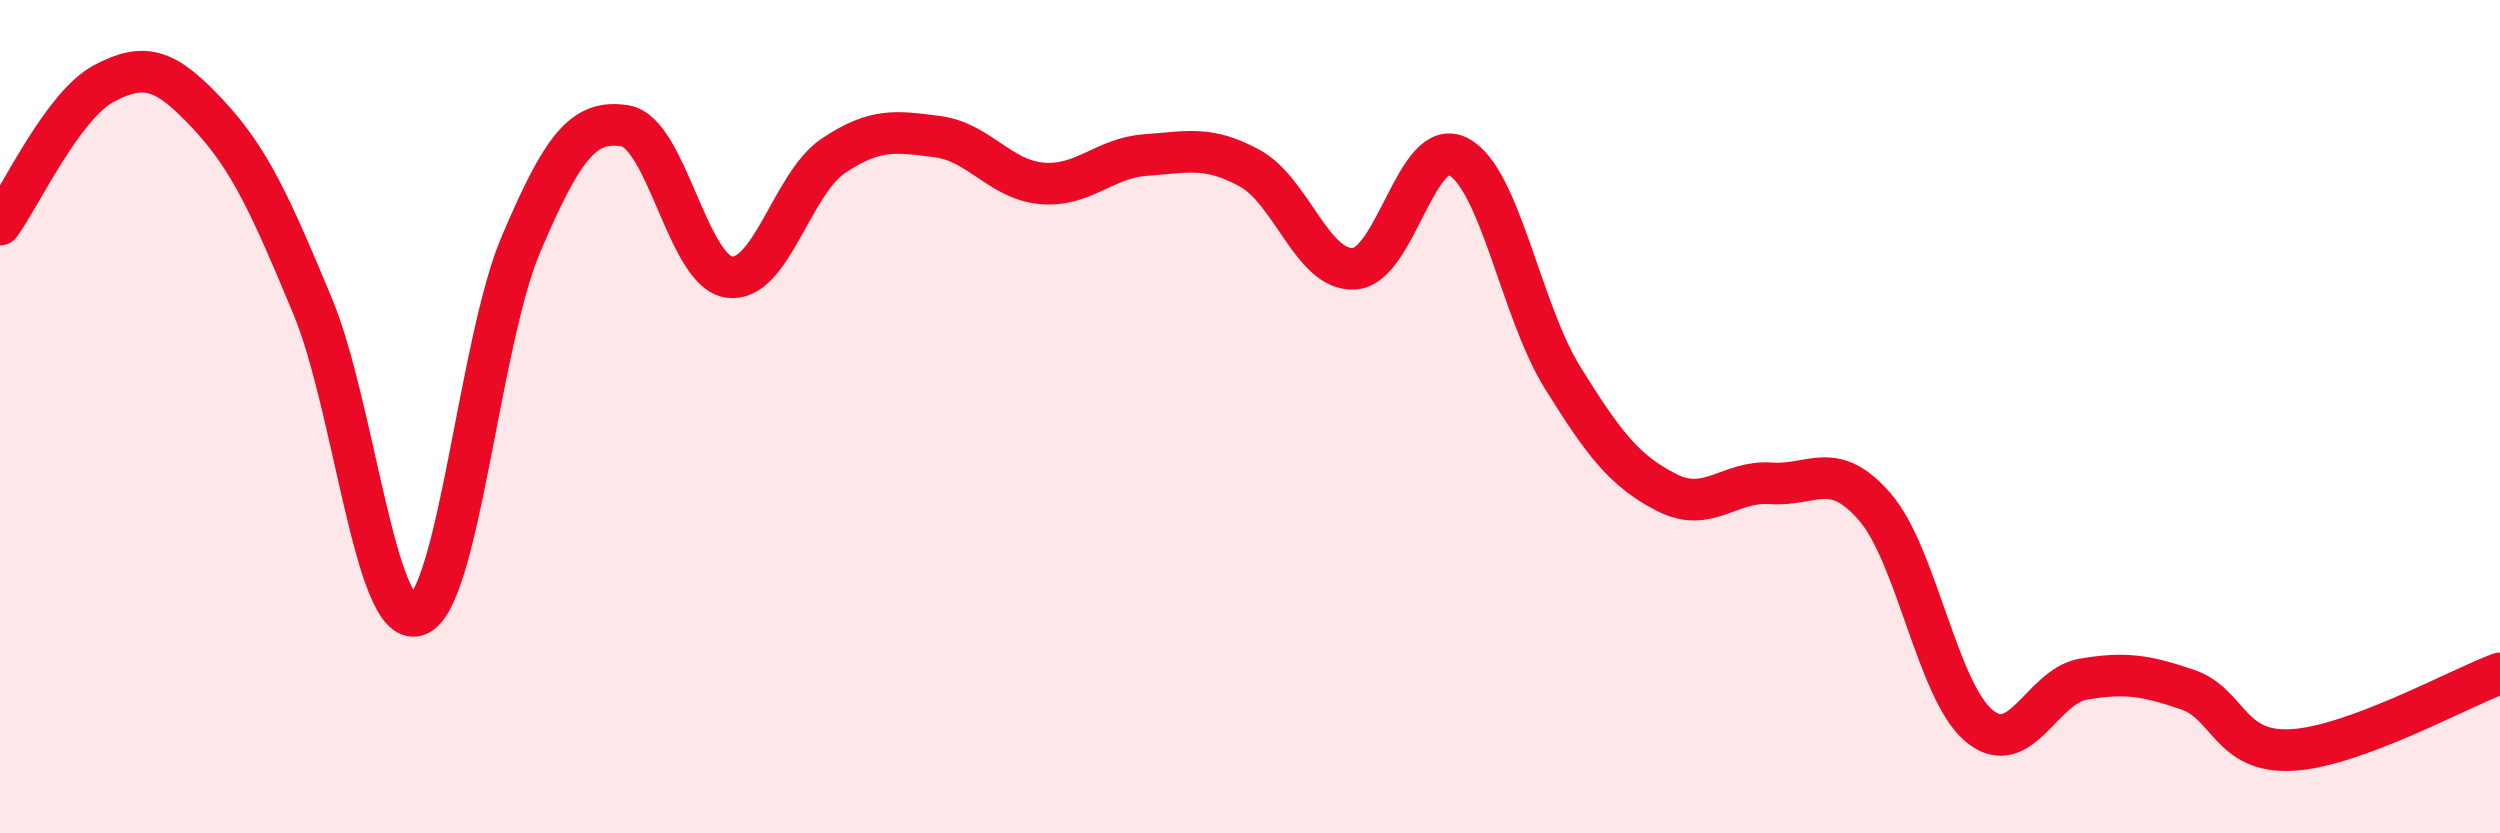 
    <svg width="60" height="20" viewBox="0 0 60 20" xmlns="http://www.w3.org/2000/svg">
      <path
        d="M 0,5.39 C 0.5,4.71 1.5,2.53 2.5,2 C 3.5,1.47 4,1.68 5,2.75 C 6,3.82 6.5,4.94 7.5,7.34 C 8.5,9.74 9,15.06 10,14.77 C 11,14.48 11.5,8.22 12.5,5.87 C 13.5,3.52 14,2.86 15,3.02 C 16,3.18 16.5,6.51 17.5,6.65 C 18.5,6.79 19,4.41 20,3.74 C 21,3.07 21.5,3.15 22.5,3.28 C 23.5,3.41 24,4.31 25,4.4 C 26,4.49 26.5,3.79 27.5,3.72 C 28.5,3.65 29,3.49 30,4.04 C 31,4.59 31.5,6.51 32.5,6.45 C 33.5,6.39 34,3.24 35,3.76 C 36,4.28 36.5,7.45 37.5,9.06 C 38.5,10.67 39,11.31 40,11.82 C 41,12.33 41.5,11.53 42.5,11.6 C 43.5,11.67 44,11.01 45,12.17 C 46,13.33 46.5,16.59 47.5,17.42 C 48.5,18.25 49,16.47 50,16.3 C 51,16.13 51.5,16.21 52.5,16.55 C 53.5,16.89 53.5,18.08 55,18 C 56.5,17.92 59,16.53 60,16.16L60 20L0 20Z"
        fill="#EB0A25"
        opacity="0.1"
        stroke-linecap="round"
        stroke-linejoin="round"
      />
      <path
        d="M 0,5.39 C 0.5,4.71 1.5,2.53 2.5,2 C 3.5,1.47 4,1.68 5,2.75 C 6,3.82 6.5,4.94 7.5,7.34 C 8.5,9.74 9,15.06 10,14.77 C 11,14.48 11.5,8.22 12.5,5.87 C 13.5,3.52 14,2.86 15,3.02 C 16,3.18 16.5,6.51 17.5,6.65 C 18.5,6.79 19,4.41 20,3.74 C 21,3.07 21.5,3.15 22.5,3.28 C 23.5,3.41 24,4.31 25,4.4 C 26,4.49 26.5,3.79 27.5,3.72 C 28.5,3.65 29,3.49 30,4.04 C 31,4.59 31.5,6.51 32.5,6.45 C 33.5,6.39 34,3.24 35,3.76 C 36,4.28 36.5,7.45 37.5,9.06 C 38.5,10.67 39,11.31 40,11.82 C 41,12.33 41.5,11.53 42.5,11.6 C 43.5,11.67 44,11.01 45,12.17 C 46,13.33 46.5,16.59 47.5,17.42 C 48.5,18.25 49,16.47 50,16.3 C 51,16.13 51.5,16.21 52.5,16.55 C 53.5,16.89 53.5,18.08 55,18 C 56.5,17.92 59,16.53 60,16.16"
        stroke="#EB0A25"
        stroke-width="1"
        fill="none"
        stroke-linecap="round"
        stroke-linejoin="round"
      />
    </svg>
  